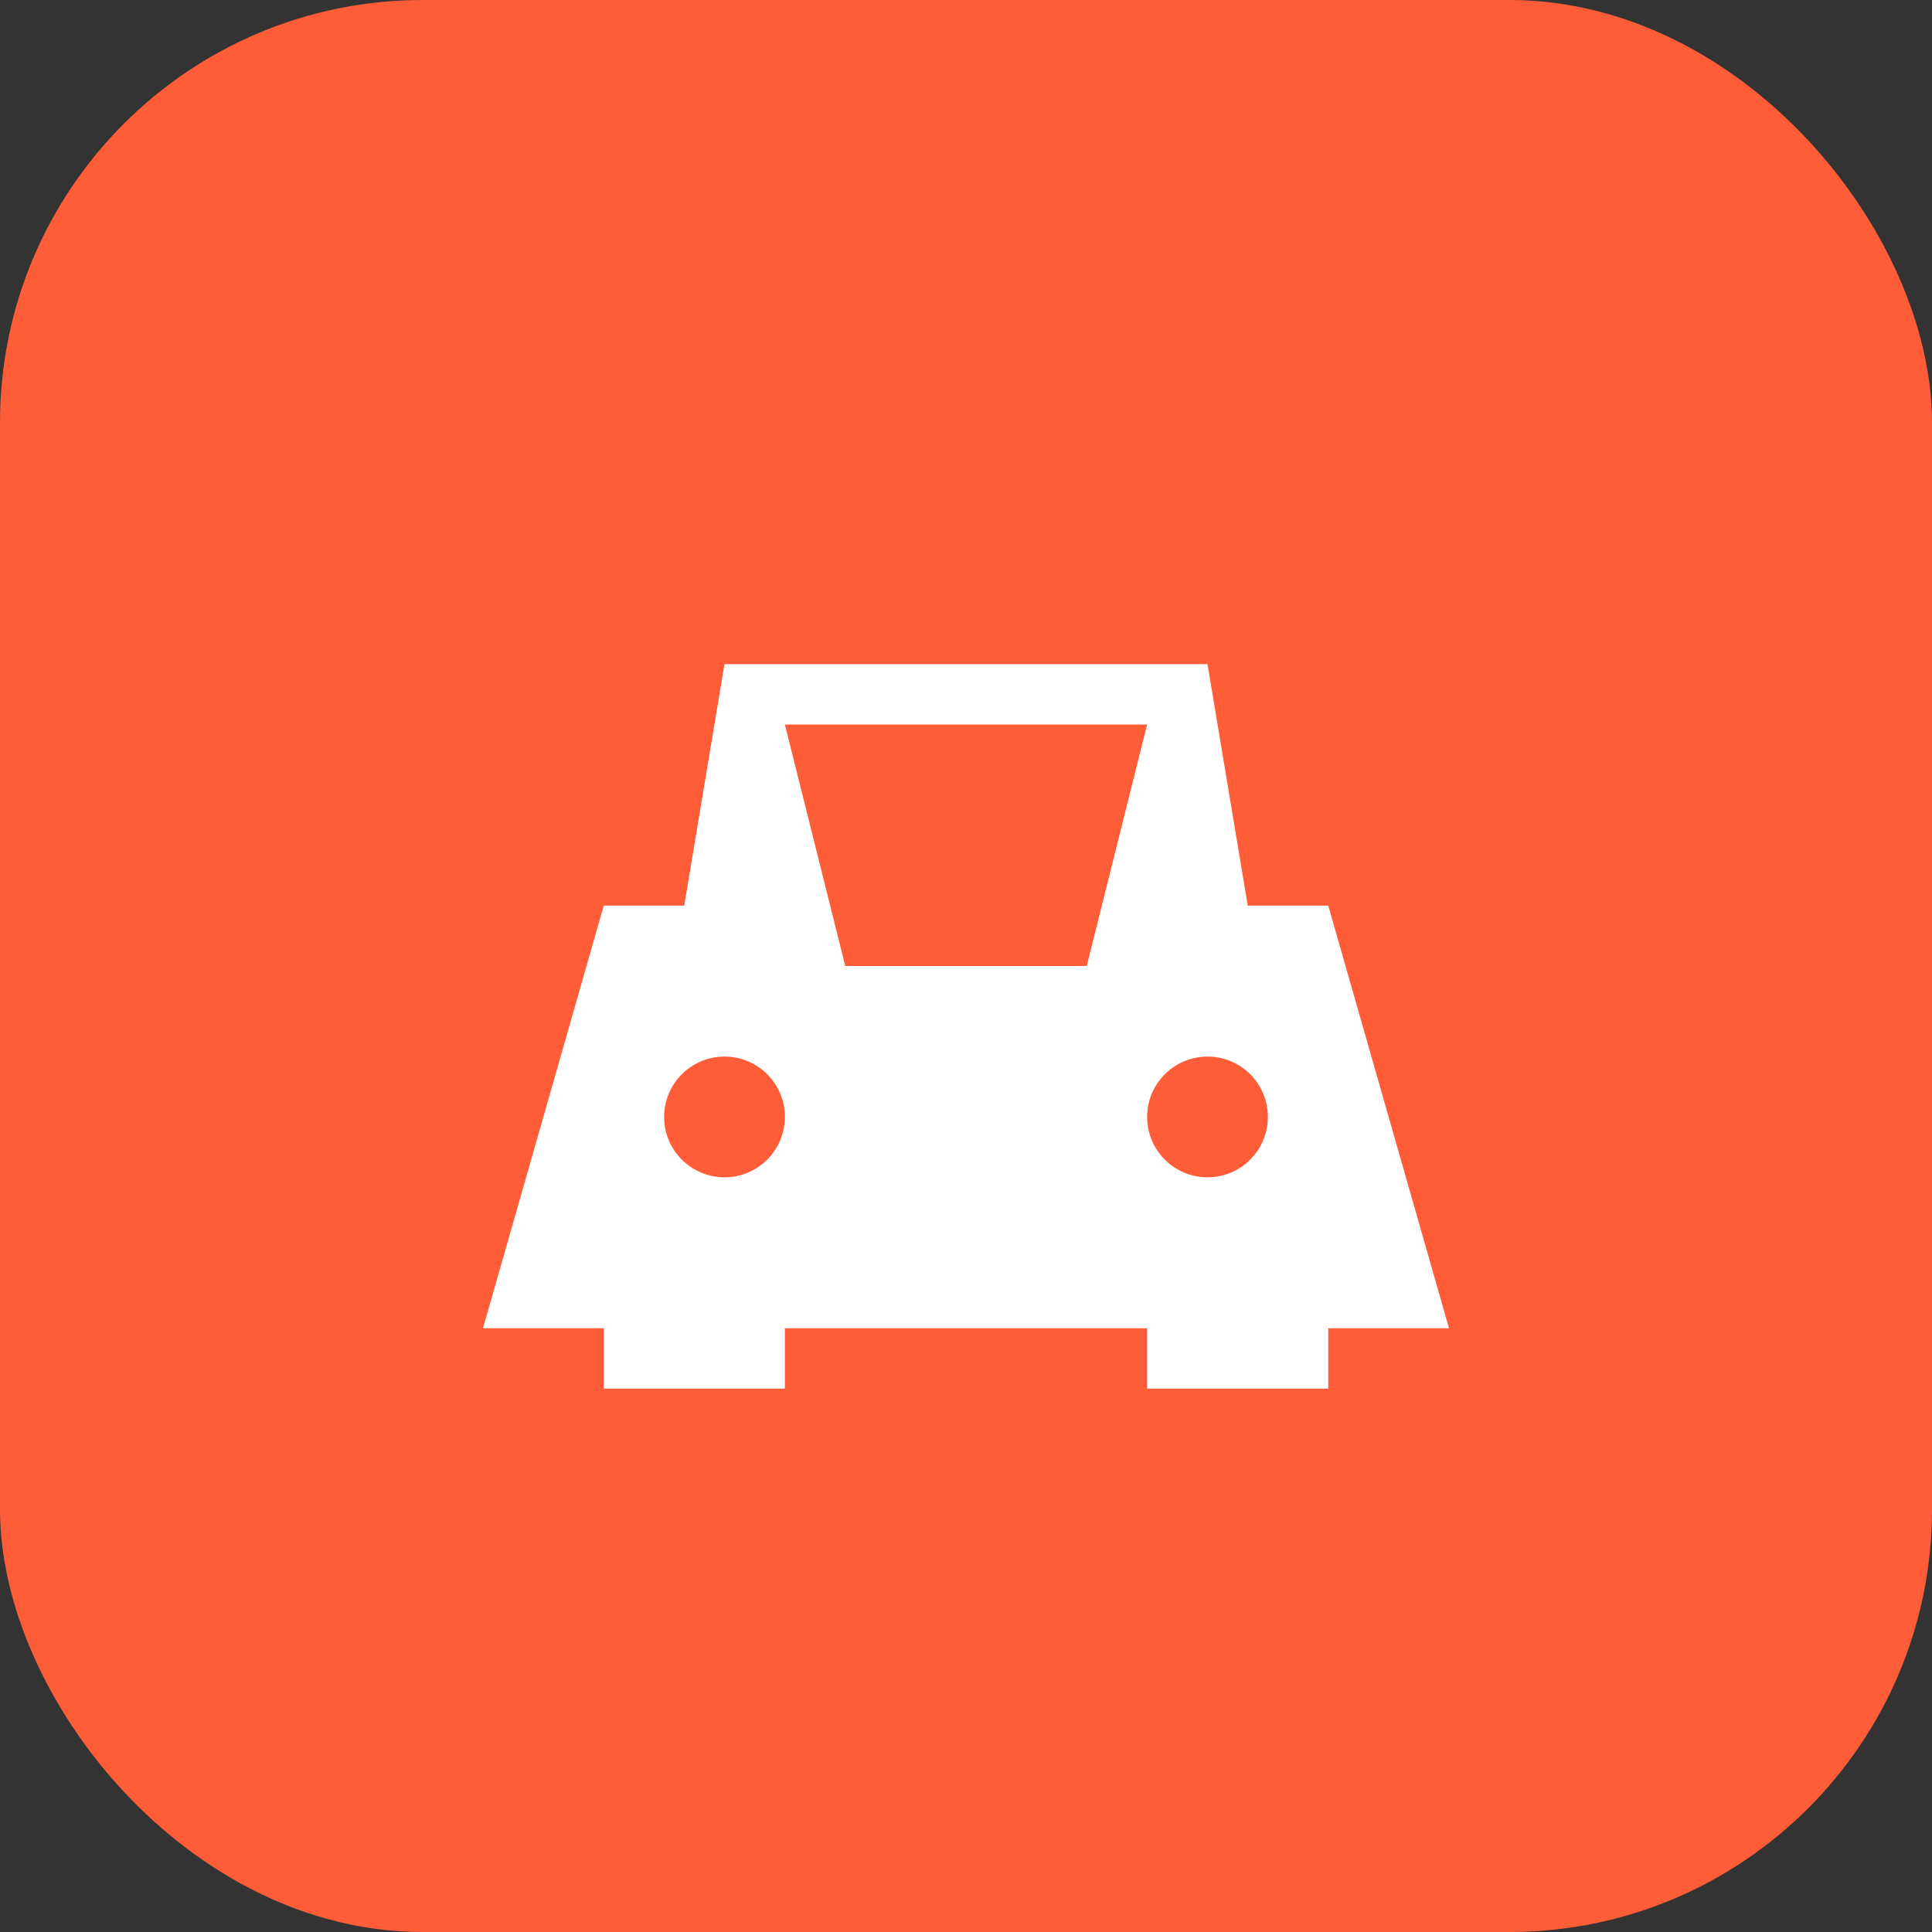<svg width="64" height="64" viewBox="0 0 64 64" xmlns="http://www.w3.org/2000/svg">
  <rect x="0" y="0" width="64" height="64" fill="#333333" stroke="none"/>
  <!-- Orange rounded rectangle background -->
  <rect x="0" y="0" width="64" height="64" rx="14" ry="14" fill="#FF5D38"/>
  
  <!-- White car icon - centered -->
  <g fill="white">
    <!-- Main car body with slanted sides -->
    <polygon points="16,44 20,30 44,30 48,44"/>
    
    <!-- Car roof/cabin with slanted sides -->
    <polygon points="22,34 24,22 40,22 42,34"/>
    
    <!-- Windshield area -->
    <polygon points="26,24 38,24 36,32 28,32" fill="#FF5D38"/>
    
    <!-- Headlights -->
    <circle cx="24" cy="37" r="2" fill="#FF5D38"/>
    <circle cx="40" cy="37" r="2" fill="#FF5D38"/>
    
    <!-- Solid filled wheels/tires -->
    <rect x="20" y="40" width="6" height="6"/>
    <rect x="38" y="40" width="6" height="6"/>
  </g>
</svg>